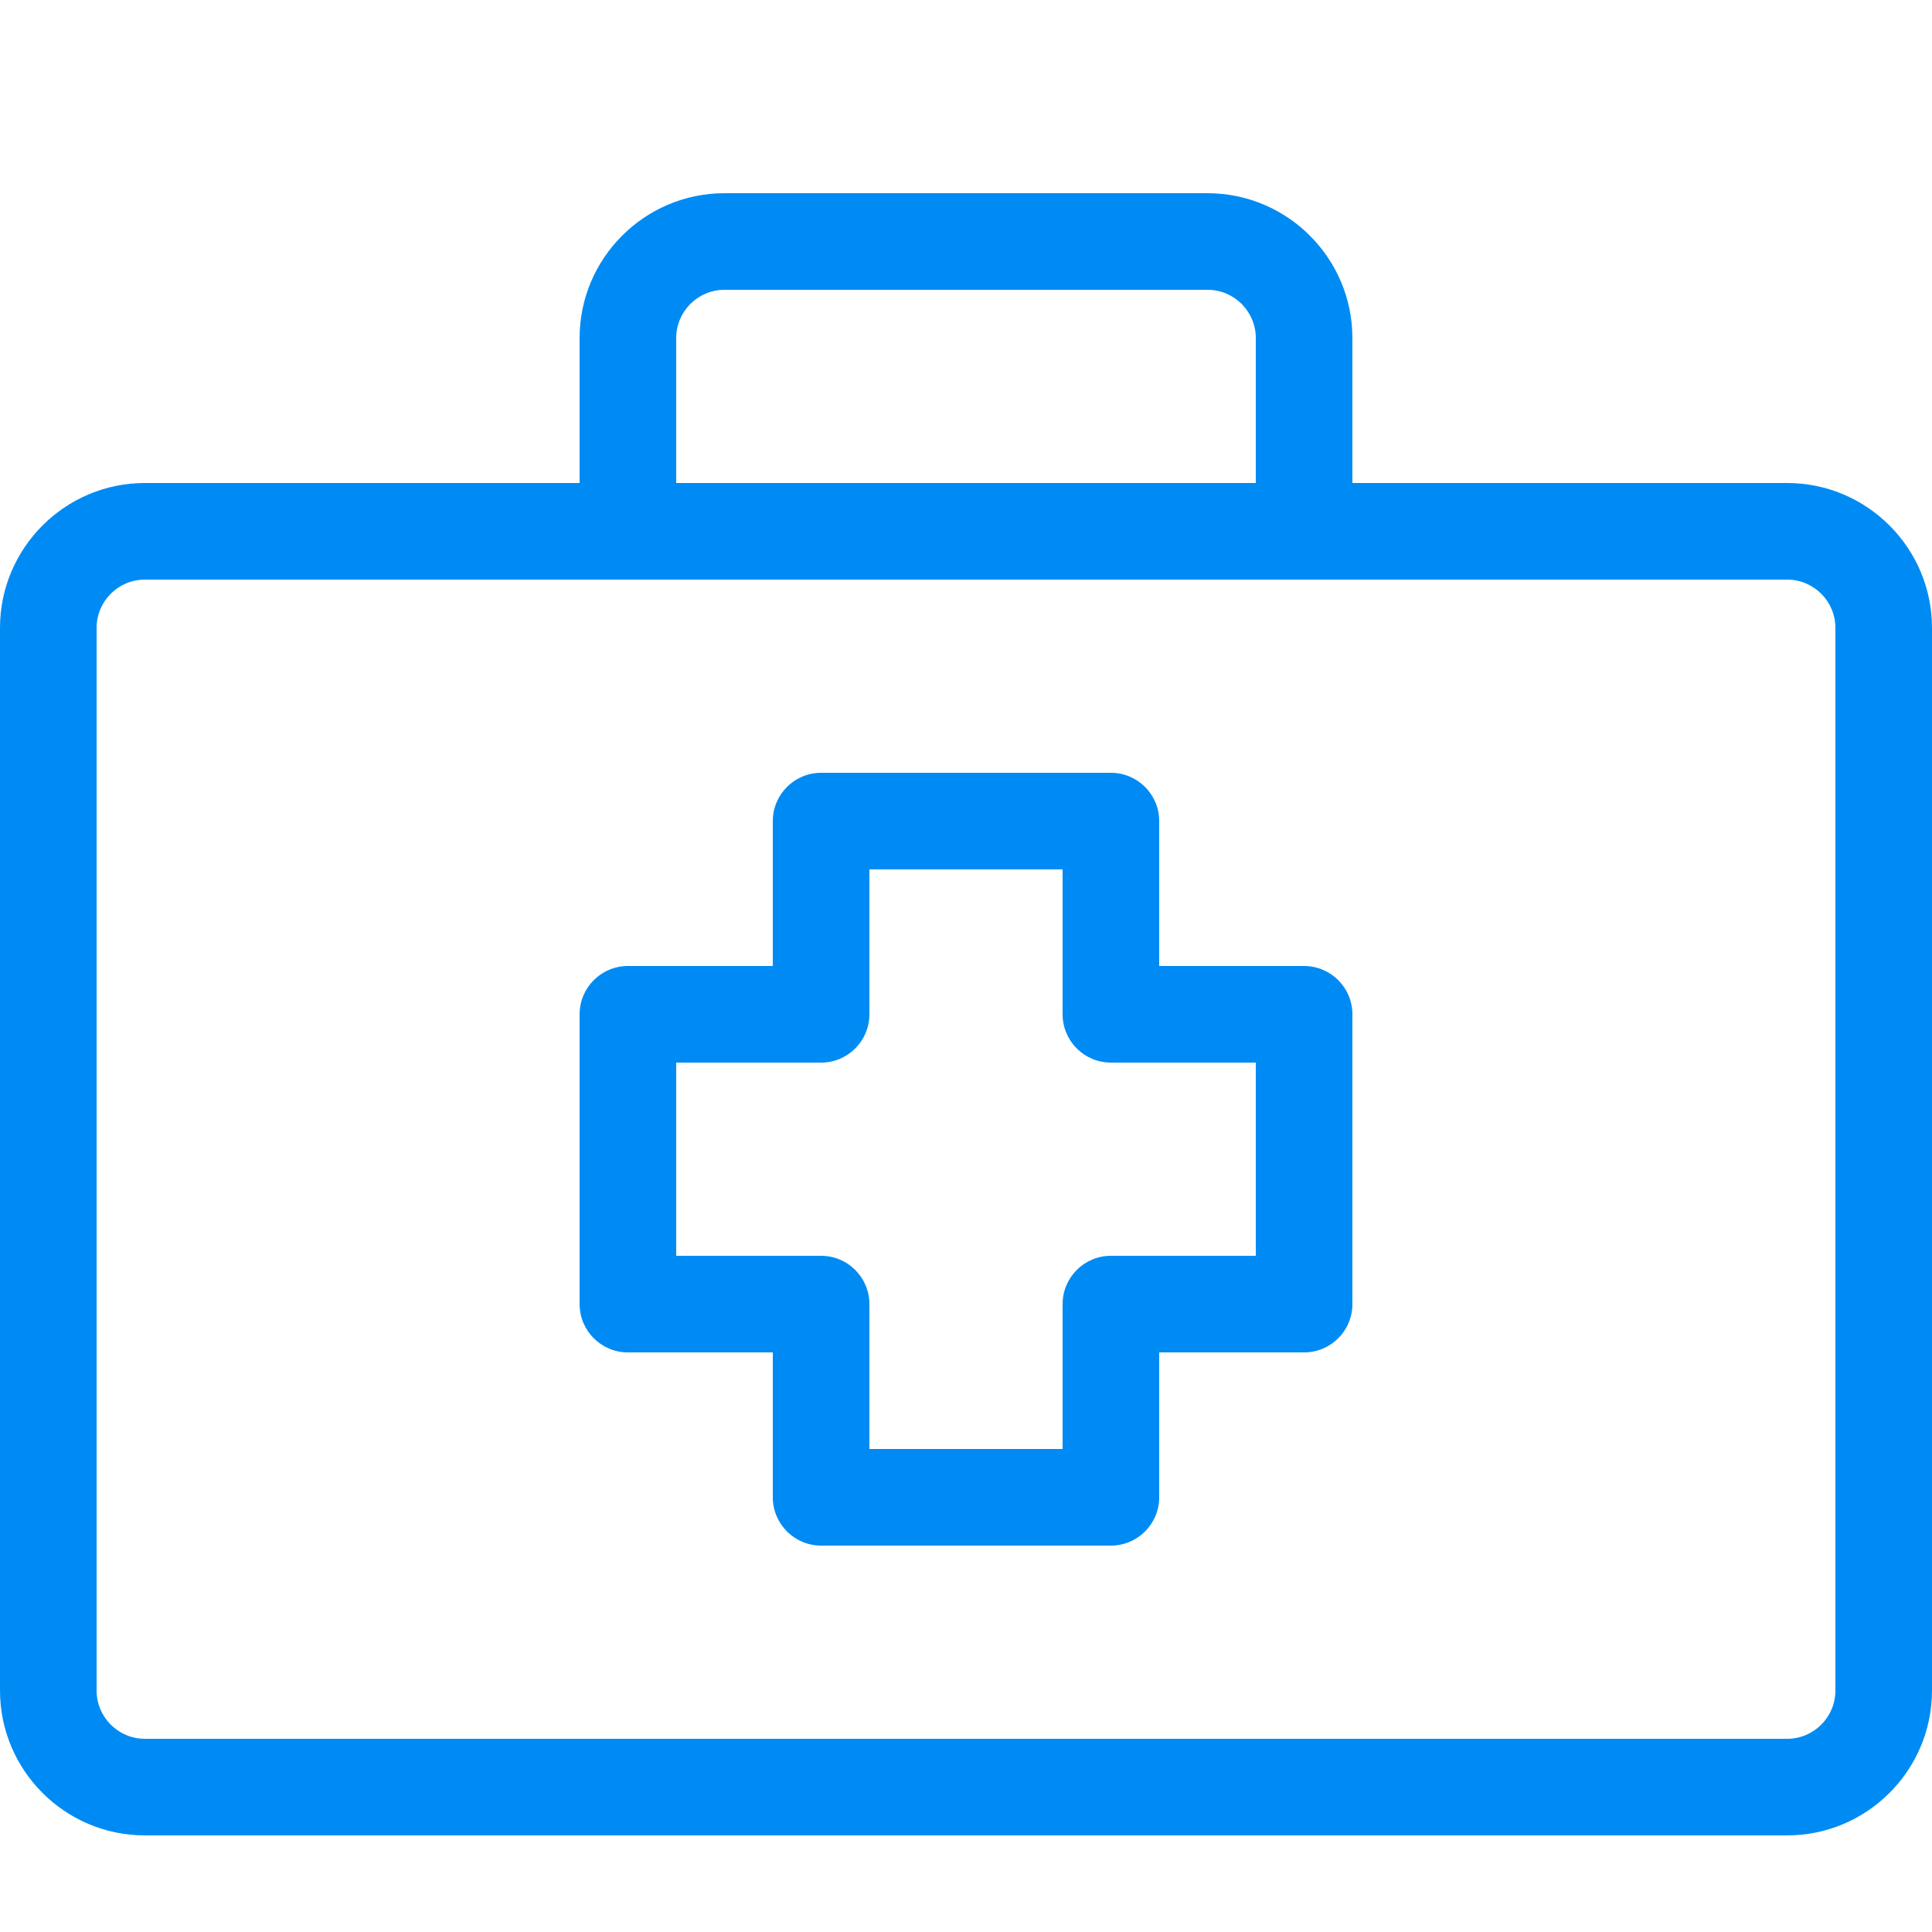 <svg height="20" viewBox="0 0 20 20" width="20" xmlns="http://www.w3.org/2000/svg"><g fill="#008bf4"><path d="m11.5 16h-3c-.276 0-.5-.224-.5-.5v-1.5h-1.5c-.276 0-.5-.224-.5-.5v-3c0-.276.224-.5.5-.5h1.5v-1.5c0-.276.224-.5.5-.5h3c.276 0 .5.224.5.5v1.5h1.5c.276 0 .5.224.5.5v3c0 .276-.224.5-.5.5h-1.5v1.5c0 .276-.224.5-.5.5zm-2.5-1h2v-1.5c0-.276.224-.5.5-.5h1.5v-2h-1.5c-.276 0-.5-.224-.5-.5v-1.5h-2v1.5c0 .276-.224.5-.5.5h-1.5v2h1.5c.276 0 .5.224.5.5z"/><path d="m18.5 5h-4.5v-1.5c0-.827-.673-1.5-1.5-1.5h-5c-.827 0-1.5.673-1.5 1.5v1.5h-4.5c-.827 0-1.5.673-1.5 1.5v11c0 .827.673 1.5 1.5 1.5h17c.827 0 1.5-.673 1.5-1.5v-11c0-.827-.673-1.5-1.5-1.5zm-11.5-1.5c0-.276.224-.5.5-.5h5c.276 0 .5.224.5.5v1.5h-6zm12 14c0 .276-.224.5-.5.5h-17c-.276 0-.5-.224-.5-.5v-11c0-.276.224-.5.5-.5h17c.276 0 .5.224.5.5z"/></g></svg>